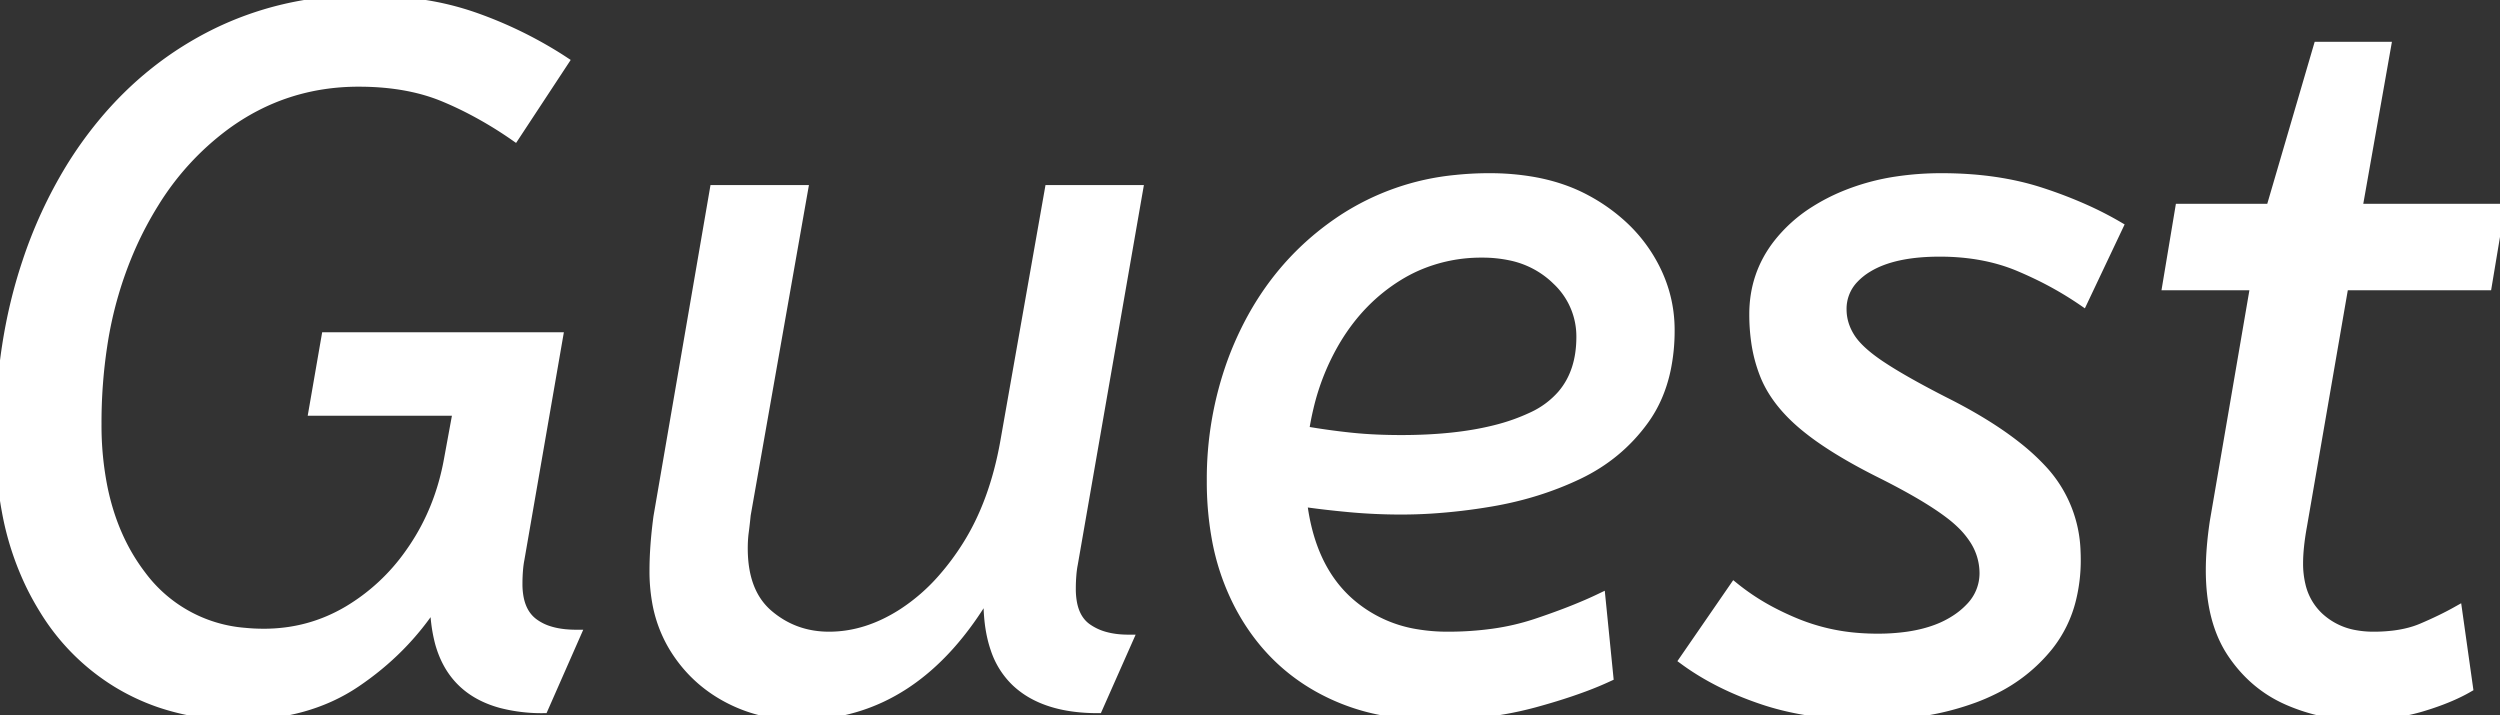 <svg width="253.001" height="72.401" viewBox="0 0 253.001 72.401" xmlns="http://www.w3.org/2000/svg"><rect x="0" y="0" width="253.001" height="72.401" fill="#333333" stroke="none"/><g id="svgGroup" stroke-linecap="round" fill-rule="evenodd" font-size="9pt" stroke="#ffffffcc" stroke-width="0.25mm" fill="#ffffffcc" style="stroke:#ffffffcc;stroke-width:0.25mm;fill:#ffffffcc"><path d="M 45.401 46.5 L 46.301 41.6 L 31.701 41.6 L 33.001 34.1 L 56.501 34.1 L 52.601 56.6 Q 52.501 57.1 52.451 57.75 A 17.363 17.363 0 0 0 52.401 58.915 A 19.322 19.322 0 0 0 52.401 59.1 A 7.413 7.413 0 0 0 52.53 60.536 Q 52.849 62.147 53.951 63 A 5.201 5.201 0 0 0 55.612 63.841 Q 56.335 64.066 57.205 64.15 A 11.39 11.39 0 0 0 58.301 64.2 L 55.001 71.7 A 16.346 16.346 0 0 1 50.714 71.188 Q 45.81 69.853 44.488 65.032 A 15.267 15.267 0 0 1 44.001 61 Q 40.901 65.8 36.001 69.1 Q 31.101 72.4 24.101 72.4 A 24.303 24.303 0 0 1 16.136 71.124 A 22.073 22.073 0 0 1 11.751 69.05 A 22.342 22.342 0 0 1 4.413 61.626 A 27.798 27.798 0 0 1 3.151 59.35 A 29.165 29.165 0 0 1 0.647 51.672 Q 0.021 48.297 0.001 44.449 A 48.879 48.879 0 0 1 0.001 44.2 Q 0.001 34.7 2.701 26.6 A 46.058 46.058 0 0 1 7.063 17.105 A 39.827 39.827 0 0 1 10.301 12.55 Q 15.201 6.6 21.951 3.3 A 32.873 32.873 0 0 1 35.045 0.04 A 38.72 38.72 0 0 1 36.801 0 A 39.809 39.809 0 0 1 42.471 0.385 A 28.994 28.994 0 0 1 48.101 1.75 A 42.145 42.145 0 0 1 56.585 5.866 A 39.192 39.192 0 0 1 57.101 6.2 L 52.101 13.8 A 40.139 40.139 0 0 0 47.134 10.839 A 34.405 34.405 0 0 0 44.851 9.8 Q 41.254 8.322 36.444 8.301 A 31.821 31.821 0 0 0 36.301 8.3 Q 28.801 8.3 22.801 12.7 A 28.042 28.042 0 0 0 15.599 20.569 A 35.911 35.911 0 0 0 13.301 24.9 A 39.137 39.137 0 0 0 10.378 35.009 A 51.791 51.791 0 0 0 9.801 42.9 A 32.1 32.1 0 0 0 10.433 49.458 Q 11.488 54.513 14.301 58.2 A 14.418 14.418 0 0 0 24.779 64.008 A 19.57 19.57 0 0 0 26.701 64.1 Q 31.301 64.1 35.201 61.8 A 20.325 20.325 0 0 0 41.458 55.994 A 23.605 23.605 0 0 0 41.801 55.5 Q 44.501 51.5 45.401 46.5 Z M 66.601 52.3 L 72.301 19.2 L 81.301 19.2 L 75.501 52.1 Q 75.432 52.788 75.363 53.357 A 40.23 40.23 0 0 1 75.301 53.85 Q 75.201 54.6 75.201 55.5 Q 75.201 58.766 76.57 60.82 A 6.578 6.578 0 0 0 77.801 62.2 Q 80.401 64.4 83.901 64.4 Q 87.701 64.4 91.351 62.05 A 19.375 19.375 0 0 0 95.385 58.537 A 25.932 25.932 0 0 0 97.801 55.3 Q 100.601 50.9 101.701 44.7 L 106.201 19.2 L 115.201 19.2 L 108.601 57.1 Q 108.501 57.6 108.451 58.25 A 17.363 17.363 0 0 0 108.401 59.415 A 19.322 19.322 0 0 0 108.401 59.6 A 7.658 7.658 0 0 0 108.526 61.04 Q 108.849 62.723 110.001 63.55 A 5.761 5.761 0 0 0 111.916 64.43 Q 112.941 64.7 114.201 64.7 L 111.101 71.7 Q 107.354 71.7 104.835 70.425 A 8.601 8.601 0 0 1 102.851 69.05 A 8.157 8.157 0 0 1 100.724 65.695 Q 100.261 64.367 100.094 62.732 A 19.074 19.074 0 0 1 100.001 60.8 L 100.001 59.9 Q 92.701 72.4 80.901 72.4 Q 76.901 72.4 73.551 70.6 Q 70.201 68.8 68.201 65.55 A 13.291 13.291 0 0 1 66.437 60.746 A 17.678 17.678 0 0 1 66.201 57.8 Q 66.201 56.5 66.301 55.15 A 46.508 46.508 0 0 1 66.485 53.223 A 54.911 54.911 0 0 1 66.601 52.3 Z M 214.401 22.9 L 210.801 30.5 A 34.942 34.942 0 0 0 205.873 27.68 A 40.241 40.241 0 0 0 204.351 27 Q 200.801 25.5 196.301 25.5 Q 191.601 25.5 189.001 27.1 A 6.585 6.585 0 0 0 187.629 28.198 A 4.393 4.393 0 0 0 186.401 31.3 Q 186.401 32.8 187.251 34.15 Q 188.058 35.433 190.131 36.852 A 21.678 21.678 0 0 0 190.351 37 A 37.727 37.727 0 0 0 191.937 37.996 Q 193.608 38.993 195.925 40.2 A 129.046 129.046 0 0 0 196.701 40.6 Q 201.216 42.858 204.188 45.226 A 21.949 21.949 0 0 1 206.801 47.65 A 12.688 12.688 0 0 1 210.08 55.782 A 16.428 16.428 0 0 1 210.101 56.6 A 16.507 16.507 0 0 1 209.62 60.681 A 12.32 12.32 0 0 1 207.301 65.4 A 16.238 16.238 0 0 1 201.766 69.801 A 20.306 20.306 0 0 1 199.801 70.65 A 27.468 27.468 0 0 1 193.627 72.133 A 35.442 35.442 0 0 1 189.201 72.4 Q 183.306 72.4 178.765 70.953 A 25.143 25.143 0 0 1 178.451 70.85 Q 173.801 69.3 170.401 66.8 L 175.501 59.4 A 23.108 23.108 0 0 0 179.475 61.986 A 28.626 28.626 0 0 0 181.901 63.1 A 20.657 20.657 0 0 0 188.109 64.529 A 24.55 24.55 0 0 0 190.001 64.6 A 21.387 21.387 0 0 0 193.056 64.396 Q 194.662 64.163 195.977 63.667 A 9.826 9.826 0 0 0 197.901 62.7 A 8.032 8.032 0 0 0 199.398 61.459 A 4.942 4.942 0 0 0 200.801 58 A 6.257 6.257 0 0 0 199.666 54.433 A 8.924 8.924 0 0 0 198.651 53.2 A 12.79 12.79 0 0 0 197.223 51.968 Q 195.631 50.765 193.053 49.342 A 76.771 76.771 0 0 0 190.301 47.9 Q 186.839 46.169 184.431 44.51 A 25.628 25.628 0 0 1 182.501 43.05 Q 179.852 40.828 178.725 38.292 A 10.055 10.055 0 0 1 178.601 38 A 14.579 14.579 0 0 1 177.689 34.562 A 19.408 19.408 0 0 1 177.501 31.8 Q 177.501 27.8 179.901 24.7 A 14.602 14.602 0 0 1 183.643 21.333 A 19.479 19.479 0 0 1 186.601 19.8 A 22.723 22.723 0 0 1 192.086 18.309 A 30.304 30.304 0 0 1 196.501 18 Q 202.101 18 206.551 19.45 A 44.882 44.882 0 0 1 210.982 21.146 A 34.688 34.688 0 0 1 214.401 22.9 Z M 219.301 28.9 L 220.601 21.1 L 229.801 21.1 L 234.601 4.7 L 241.501 4.7 L 238.601 21.1 L 253.001 21.1 L 251.701 28.9 L 237.201 28.9 L 233.001 53.2 A 30.76 30.76 0 0 0 232.807 54.39 A 24.277 24.277 0 0 0 232.701 55.25 Q 232.601 56.2 232.601 57 A 9.395 9.395 0 0 0 232.849 59.223 A 6.336 6.336 0 0 0 234.701 62.45 A 7.161 7.161 0 0 0 238.367 64.242 A 10.148 10.148 0 0 0 240.201 64.4 A 16.497 16.497 0 0 0 242.329 64.271 Q 243.445 64.125 244.388 63.817 A 8.853 8.853 0 0 0 245.101 63.55 Q 247.101 62.7 248.701 61.8 L 249.801 69.6 Q 248.205 70.524 245.94 71.271 A 32.324 32.324 0 0 1 245.051 71.55 Q 242.201 72.4 238.701 72.4 Q 235.001 72.4 231.551 70.9 Q 228.101 69.4 225.901 66.15 Q 223.971 63.3 223.734 58.95 A 22.945 22.945 0 0 1 223.701 57.7 Q 223.701 55.5 224.101 52.8 L 228.201 28.9 L 219.301 28.9 Z M 162.001 60.5 L 162.801 68.5 A 33.903 33.903 0 0 1 160.326 69.529 Q 158.954 70.041 157.351 70.531 A 71.576 71.576 0 0 1 155.201 71.15 A 35.228 35.228 0 0 1 149.385 72.194 A 45.074 45.074 0 0 1 145.001 72.4 A 25.965 25.965 0 0 1 138.606 71.643 A 21.265 21.265 0 0 1 133.351 69.55 Q 128.301 66.7 125.451 61.35 A 23.699 23.699 0 0 1 123.071 54.31 A 32.01 32.01 0 0 1 122.601 48.7 A 34.813 34.813 0 0 1 124.696 36.553 A 32.849 32.849 0 0 1 126.051 33.4 Q 129.501 26.4 135.851 22.2 A 25.315 25.315 0 0 1 147.336 18.174 A 31.965 31.965 0 0 1 150.701 18 A 25.579 25.579 0 0 1 155.124 18.363 Q 157.768 18.828 159.94 19.886 A 15.541 15.541 0 0 1 160.551 20.2 A 17.909 17.909 0 0 1 164.474 23.041 A 15.245 15.245 0 0 1 166.801 25.9 Q 169.001 29.4 169.001 33.4 A 19.183 19.183 0 0 1 168.604 37.407 Q 167.985 40.307 166.401 42.5 Q 163.801 46.1 159.701 48.05 Q 155.601 50 150.851 50.8 A 57.86 57.86 0 0 1 144.81 51.506 A 48.844 48.844 0 0 1 141.801 51.6 Q 139.101 51.6 136.451 51.35 A 108.588 108.588 0 0 1 134.256 51.122 Q 133.258 51.007 132.376 50.884 A 59.872 59.872 0 0 1 131.801 50.8 Q 132.504 56.606 135.607 60.014 A 12.499 12.499 0 0 0 136.501 60.9 A 13.486 13.486 0 0 0 143.501 64.168 A 18.622 18.622 0 0 0 146.501 64.4 A 32.871 32.871 0 0 0 151.086 64.095 A 24.388 24.388 0 0 0 155.401 63.1 Q 158.386 62.105 160.669 61.11 A 39.073 39.073 0 0 0 162.001 60.5 Z M 150.001 25.6 A 16.106 16.106 0 0 0 143.331 26.978 A 15.677 15.677 0 0 0 141.501 27.95 Q 137.701 30.3 135.251 34.35 A 24.072 24.072 0 0 0 132.466 41.226 A 28.963 28.963 0 0 0 132.001 43.6 Q 134.301 44 136.651 44.25 A 43.727 43.727 0 0 0 139.437 44.452 A 56.357 56.357 0 0 0 141.801 44.5 Q 147.313 44.5 151.318 43.488 A 20.157 20.157 0 0 0 155.101 42.15 A 8.906 8.906 0 0 0 158.062 39.945 Q 160.001 37.685 160.001 34.1 A 7.756 7.756 0 0 0 157.543 28.377 A 10.356 10.356 0 0 0 157.251 28.1 A 9.377 9.377 0 0 0 152.765 25.869 A 13.507 13.507 0 0 0 150.001 25.6 Z"/></g></svg>
